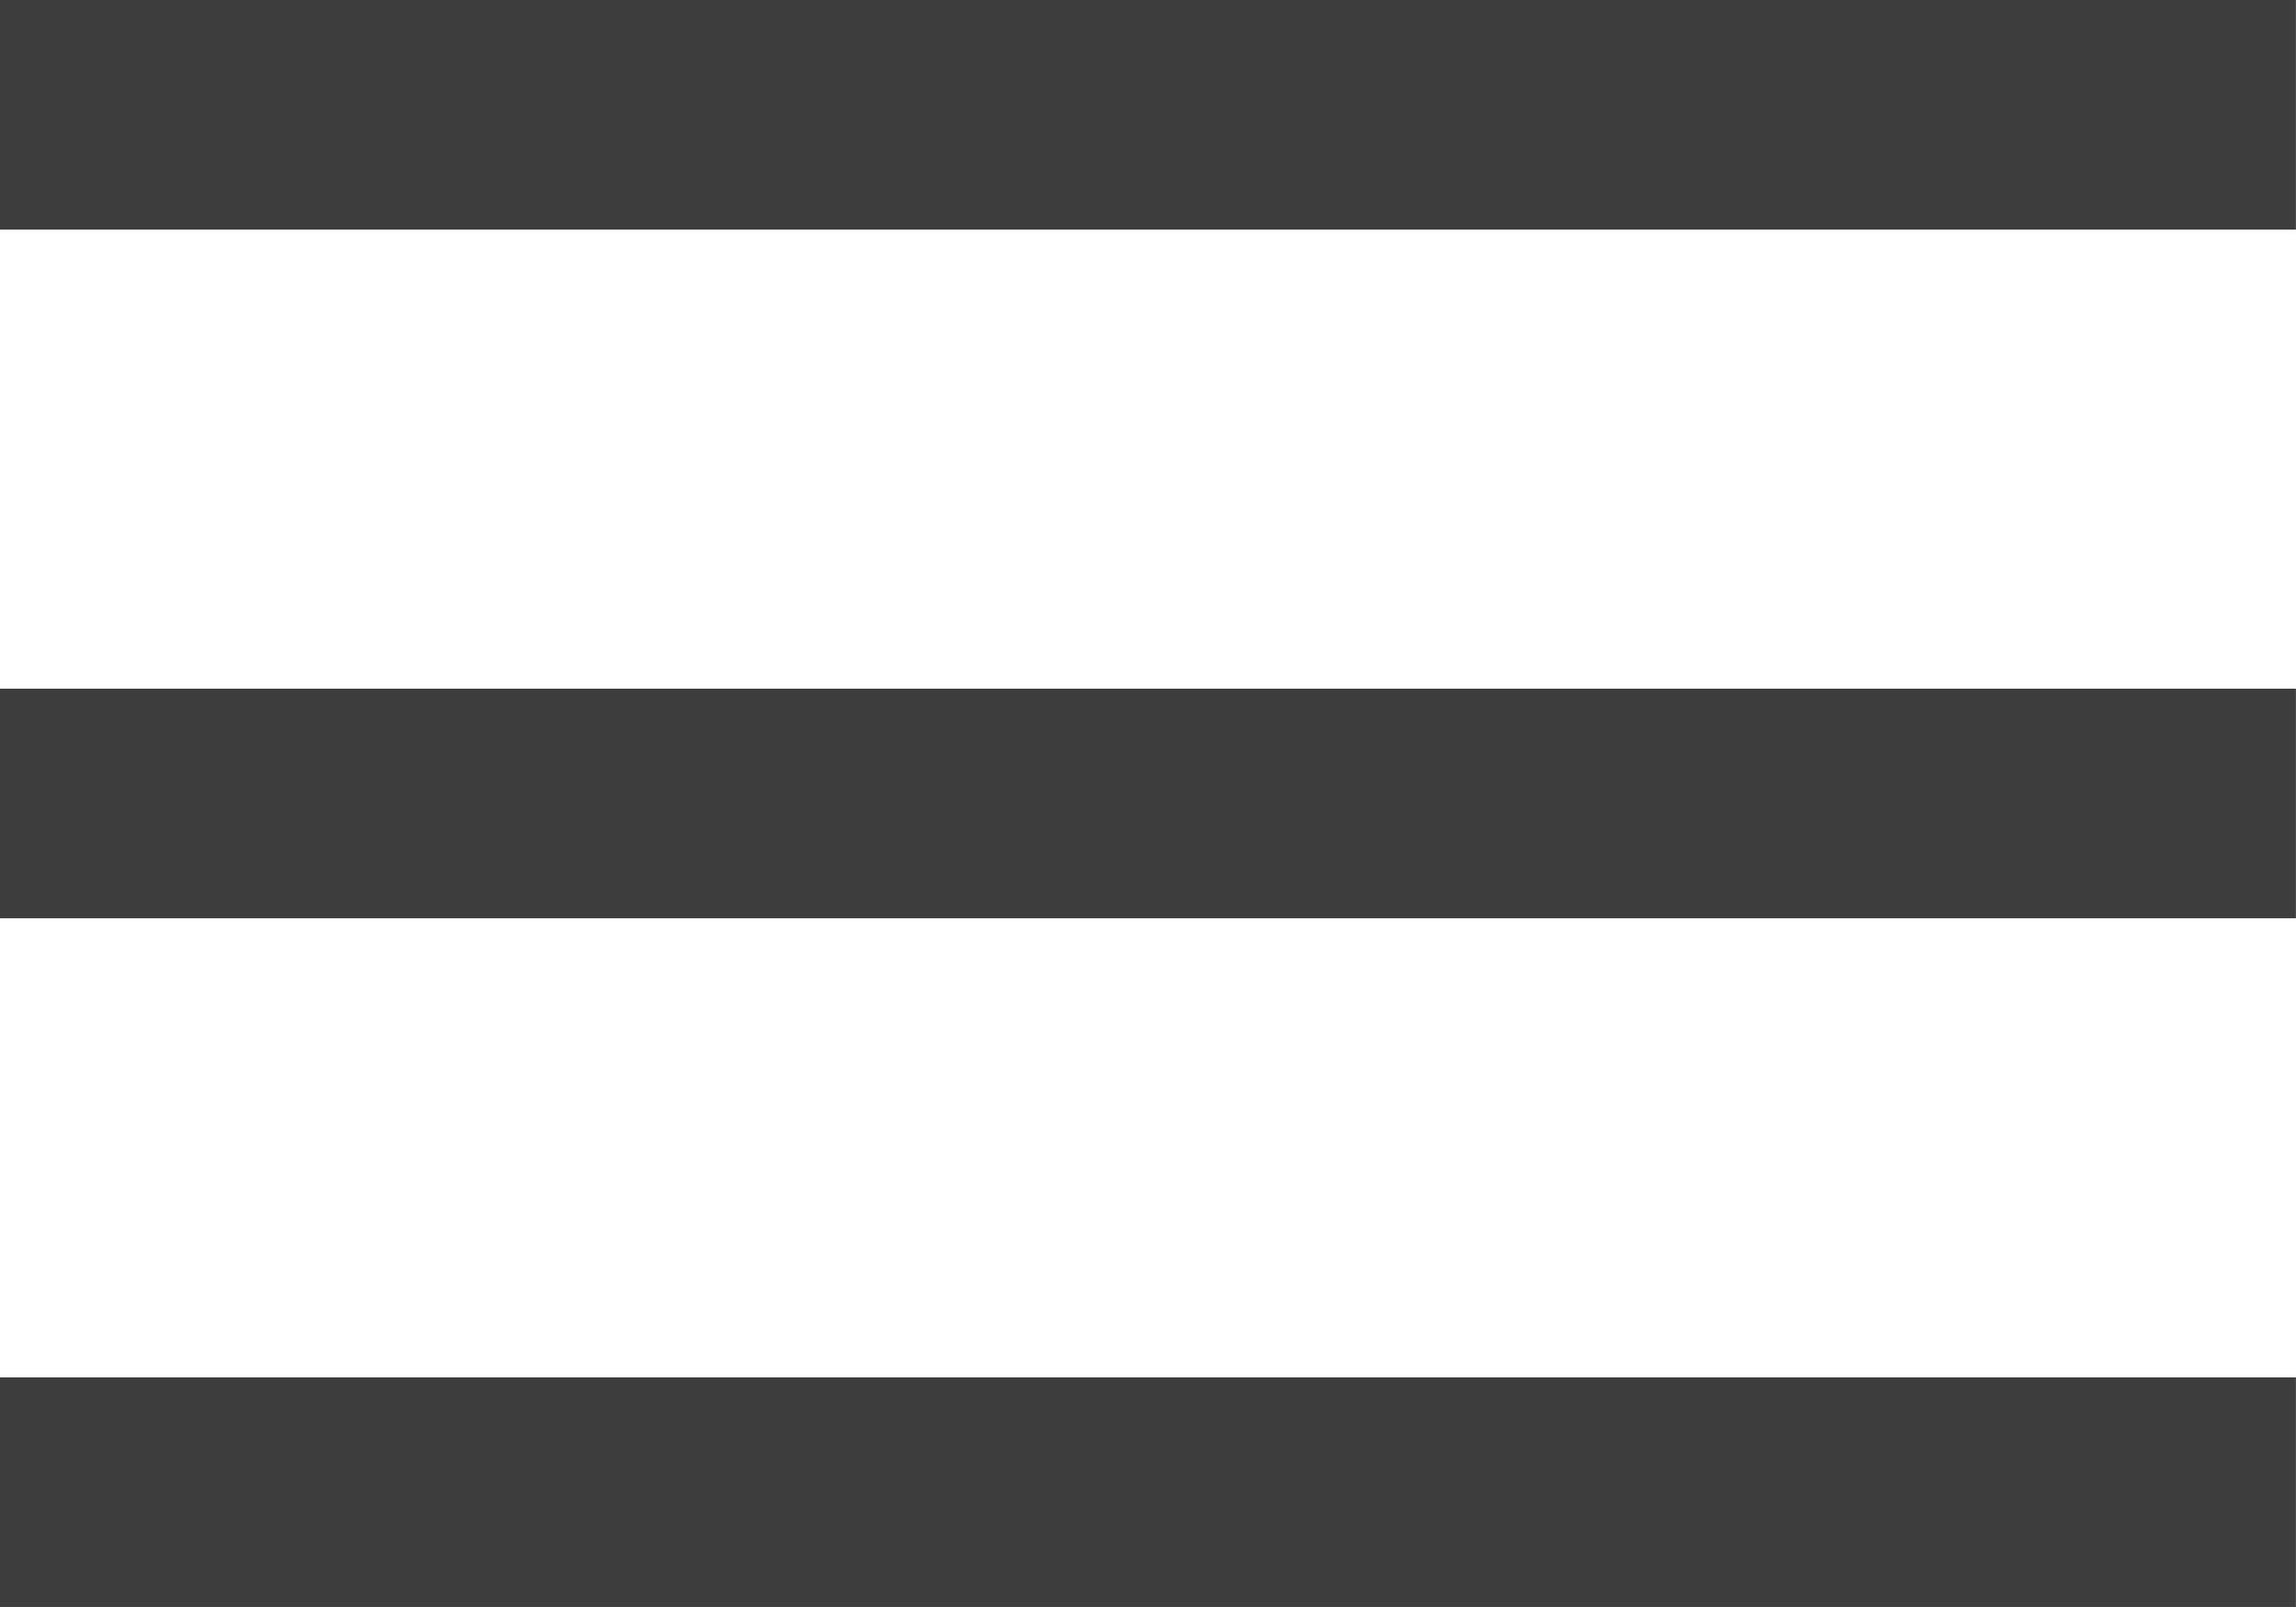 <svg id="f394d81a-d422-4b41-b0e1-0ef50ae2a114" data-name="Layer 1" xmlns="http://www.w3.org/2000/svg" width="26.667" height="18.667" viewBox="0 0 26.667 18.667"><defs><style>.a124ef1d-346b-48d4-98ce-5a24db4672b5{fill:none;stroke:#3d3d3d;stroke-miterlimit:13.333;stroke-width:2.667px;}</style></defs><path class="a124ef1d-346b-48d4-98ce-5a24db4672b5" d="M2.667,16H29.333M2.667,8H29.333M2.667,24H29.333" transform="translate(-2.667 -6.667)"/></svg>